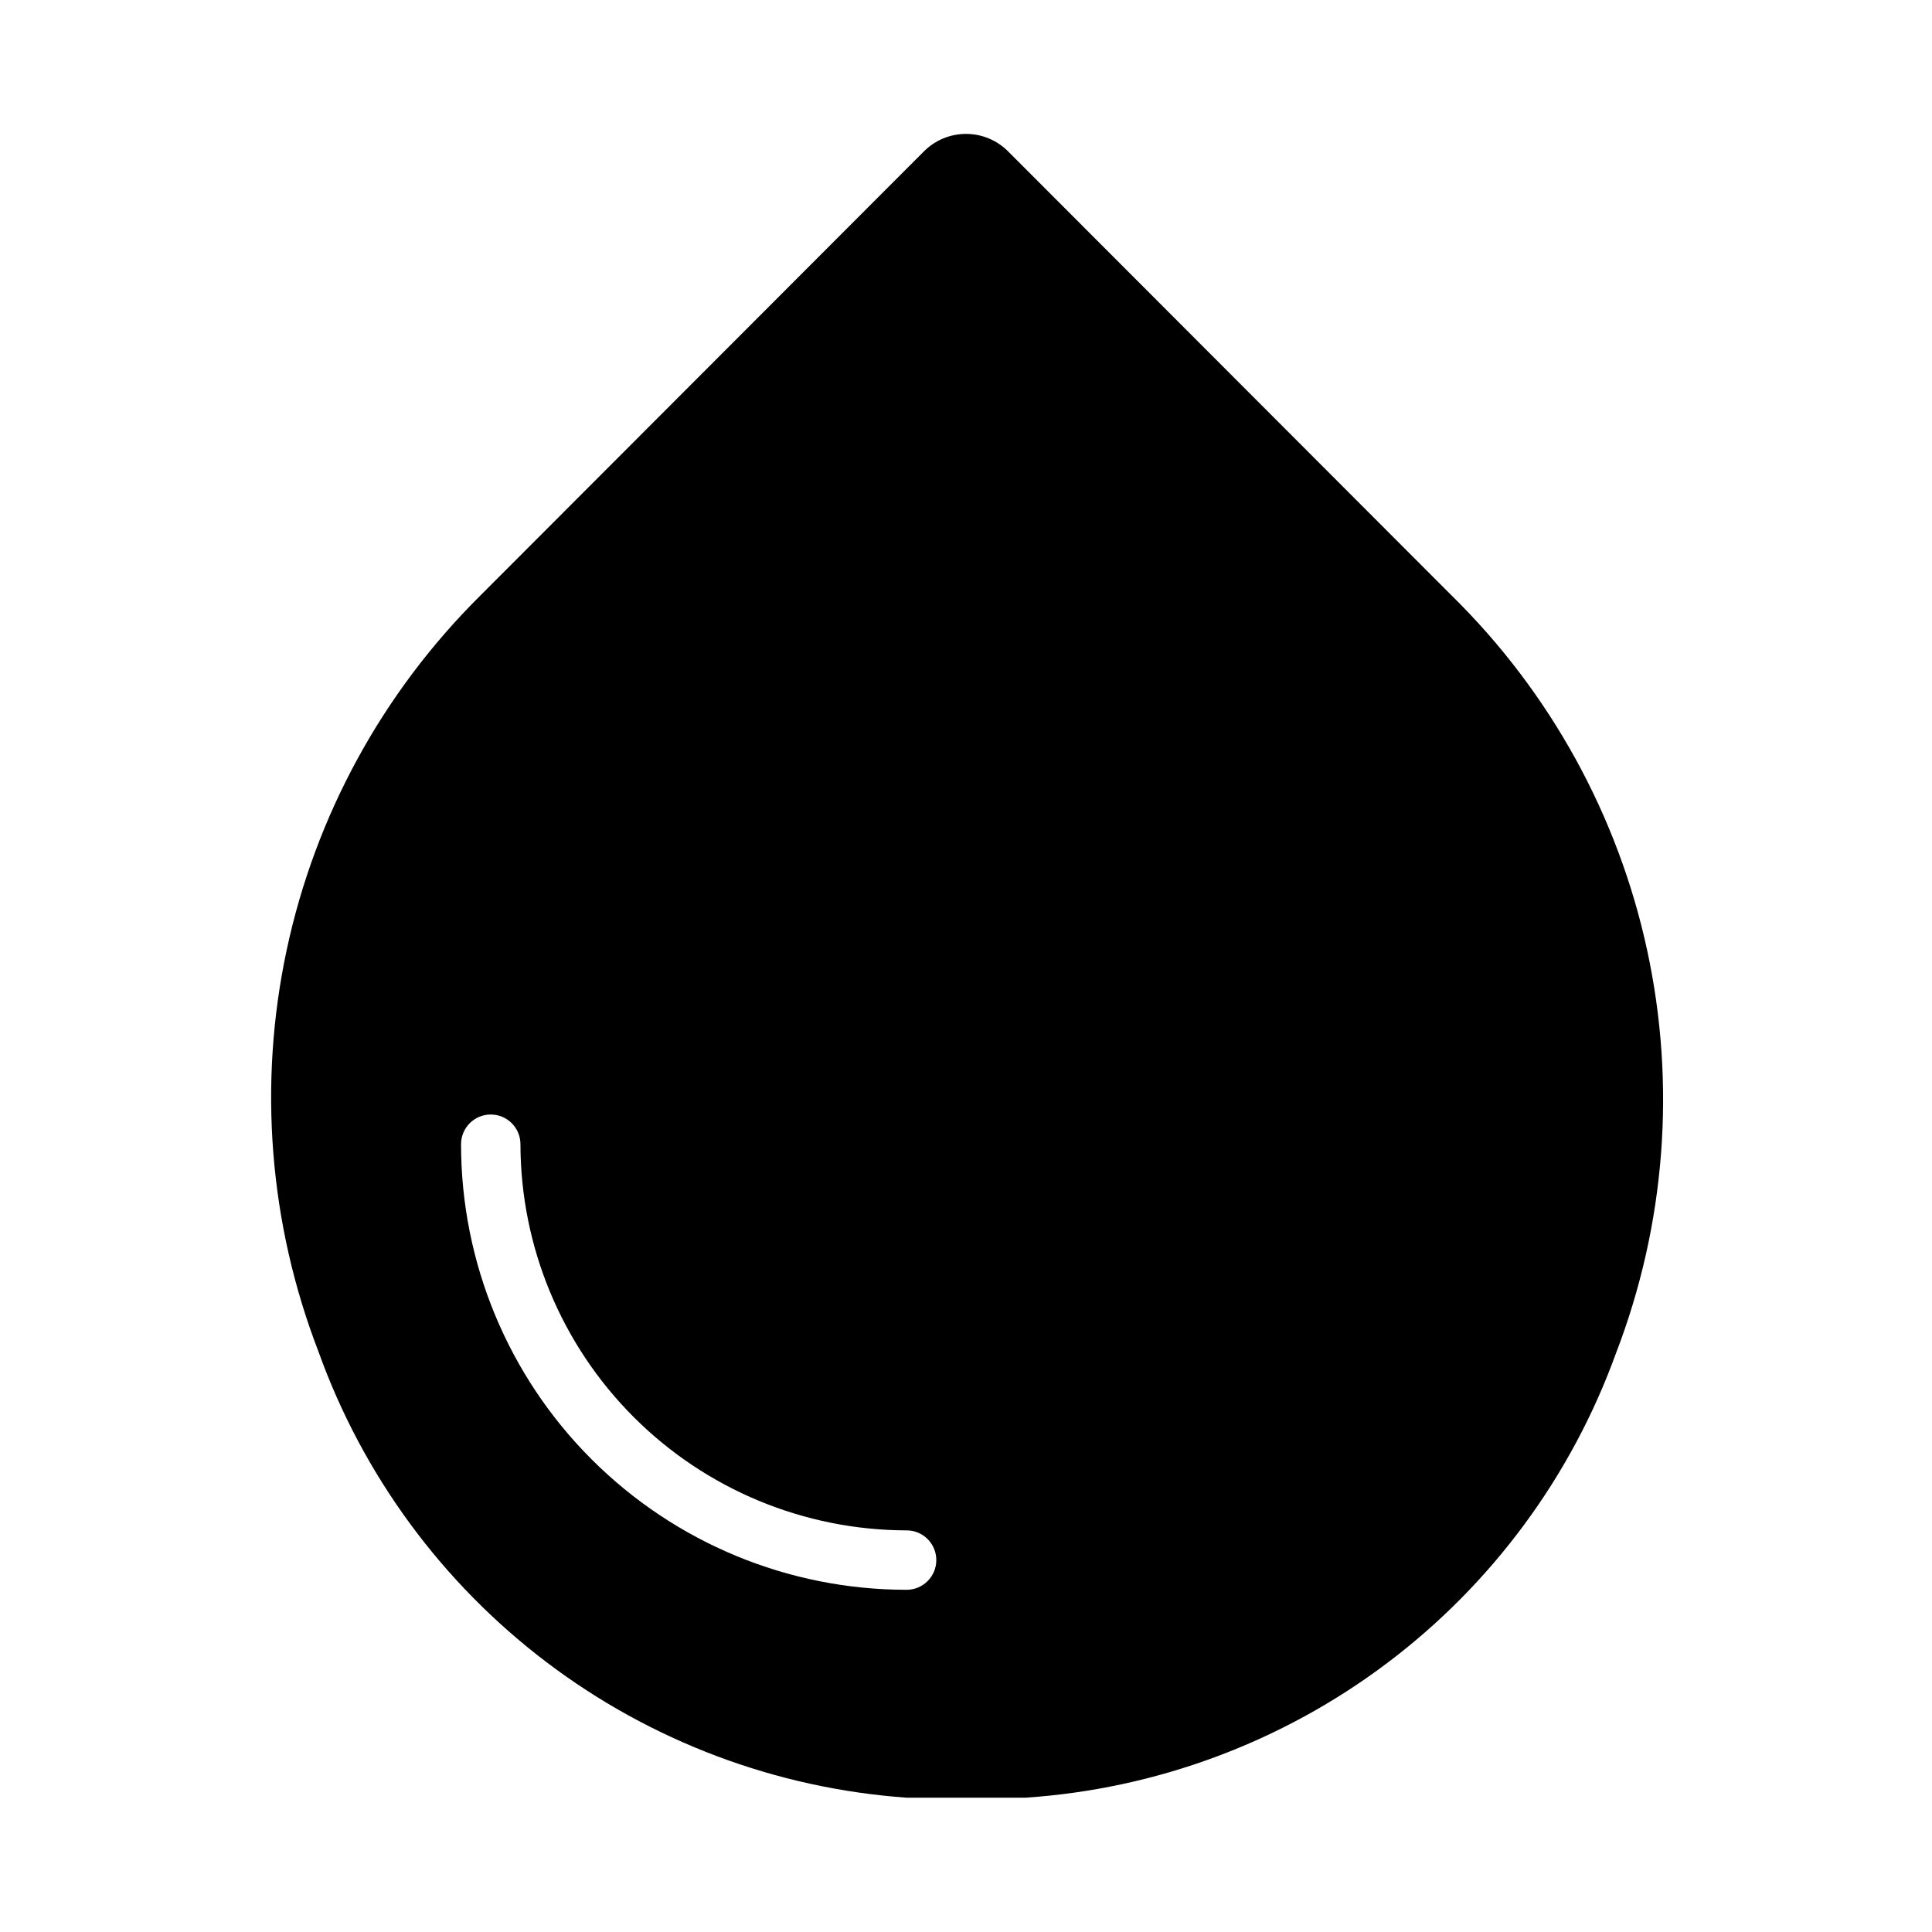 <?xml version="1.0" encoding="UTF-8"?>
<!-- Uploaded to: ICON Repo, www.iconrepo.com, Generator: ICON Repo Mixer Tools -->
<svg fill="#000000" width="800px" height="800px" version="1.1" viewBox="144 144 512 512" xmlns="http://www.w3.org/2000/svg">
 <path d="m528.79 301.91-117.61-117.77c-2.957-2.981-6.981-4.656-11.176-4.656-4.199 0-8.223 1.676-11.18 4.656l-117.61 117.77c-25.82 25.613-43.621 58.191-51.223 93.758-7.606 35.562-4.688 72.574 8.398 106.5 11.727 32.695 32.699 61.281 60.371 82.273 27.672 20.992 60.852 33.488 95.496 35.965h15.742 15.742 0.004c34.699-2.32 67.977-14.695 95.766-35.605 27.789-20.91 48.891-49.457 60.73-82.16 13.109-34.051 15.98-71.195 8.262-106.86-7.723-35.664-25.695-68.293-51.715-93.875zm-144.53 263.4c-31.316 0-61.352-12.441-83.496-34.586-22.145-22.145-34.582-52.18-34.582-83.496 0-4.348 3.523-7.871 7.871-7.871s7.871 3.523 7.871 7.871c0.043 27.129 10.836 53.133 30.02 72.316s45.188 29.977 72.316 30.02c4.348 0 7.871 3.523 7.871 7.871s-3.523 7.875-7.871 7.875z"/>
</svg>